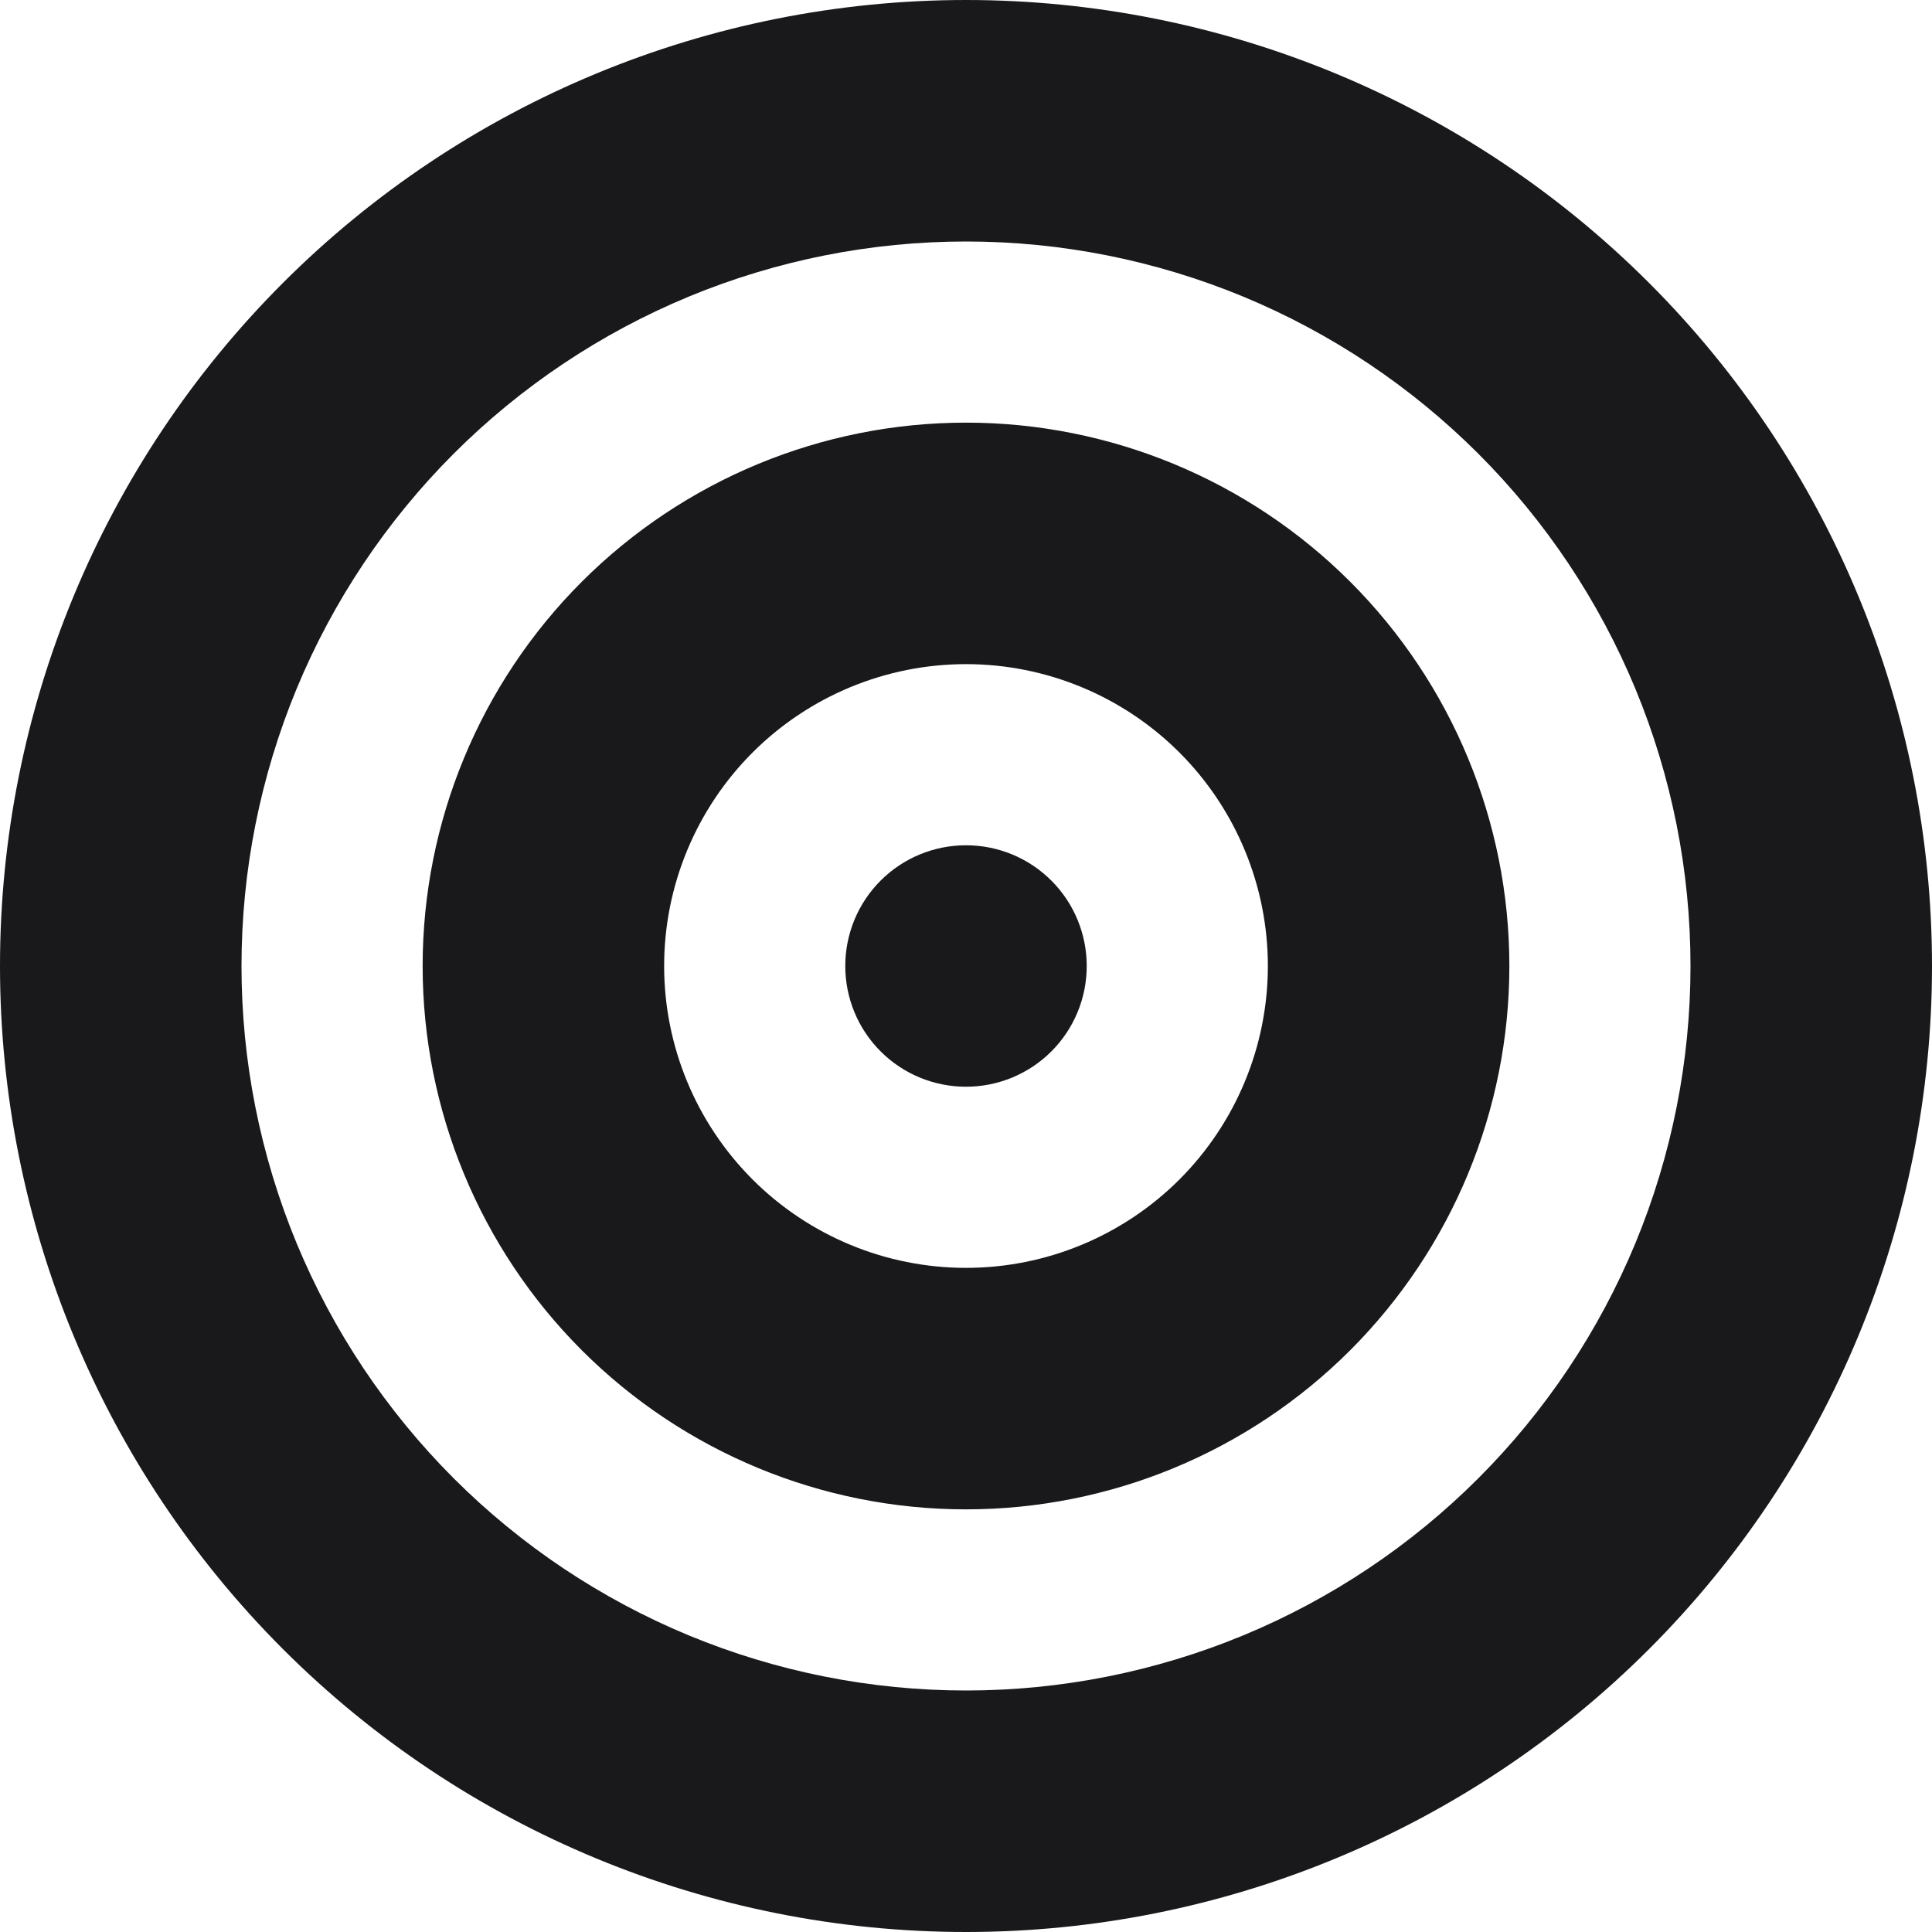 <svg width="41" height="41" viewBox="0 0 41 41" fill="none" xmlns="http://www.w3.org/2000/svg">
<path d="M35.875 20.5C35.875 18.481 35.477 16.482 34.705 14.616C33.932 12.751 32.8 11.056 31.372 9.628C29.944 8.201 28.249 7.068 26.384 6.295C24.518 5.523 22.519 5.125 20.5 5.125C18.481 5.125 16.482 5.523 14.616 6.295C12.751 7.068 11.056 8.201 9.628 9.628C8.201 11.056 7.068 12.751 6.295 14.616C5.523 16.482 5.125 18.481 5.125 20.5C5.125 22.519 5.523 24.518 6.295 26.384C7.068 28.249 8.201 29.944 9.628 31.372C11.056 32.8 12.751 33.932 14.616 34.705C16.482 35.477 18.481 35.875 20.5 35.875C22.519 35.875 24.518 35.477 26.384 34.705C28.249 33.932 29.944 32.8 31.372 31.372C32.8 29.944 33.932 28.249 34.705 26.384C35.477 24.518 35.875 22.519 35.875 20.5ZM0 20.5C0 15.063 2.16 9.849 6.004 6.004C9.849 2.16 15.063 0 20.5 0C25.937 0 31.151 2.16 34.996 6.004C38.84 9.849 41 15.063 41 20.5C41 25.937 38.84 31.151 34.996 34.996C31.151 38.84 25.937 41 20.5 41C15.063 41 9.849 38.84 6.004 34.996C2.16 31.151 0 25.937 0 20.5ZM20.5 26.906C22.199 26.906 23.828 26.231 25.03 25.03C26.231 23.828 26.906 22.199 26.906 20.5C26.906 18.801 26.231 17.172 25.03 15.97C23.828 14.769 22.199 14.094 20.5 14.094C18.801 14.094 17.172 14.769 15.97 15.97C14.769 17.172 14.094 18.801 14.094 20.5C14.094 22.199 14.769 23.828 15.97 25.03C17.172 26.231 18.801 26.906 20.5 26.906ZM20.5 8.969C23.558 8.969 26.491 10.184 28.654 12.346C30.816 14.509 32.031 17.442 32.031 20.5C32.031 23.558 30.816 26.491 28.654 28.654C26.491 30.816 23.558 32.031 20.5 32.031C17.442 32.031 14.509 30.816 12.346 28.654C10.184 26.491 8.969 23.558 8.969 20.5C8.969 17.442 10.184 14.509 12.346 12.346C14.509 10.184 17.442 8.969 20.5 8.969ZM17.938 20.5C17.938 19.82 18.207 19.169 18.688 18.688C19.169 18.207 19.82 17.938 20.5 17.938C21.18 17.938 21.831 18.207 22.312 18.688C22.793 19.169 23.062 19.82 23.062 20.5C23.062 21.18 22.793 21.831 22.312 22.312C21.831 22.793 21.18 23.062 20.5 23.062C19.82 23.062 19.169 22.793 18.688 22.312C18.207 21.831 17.938 21.18 17.938 20.5Z" fill="#19191B"/>
</svg>
